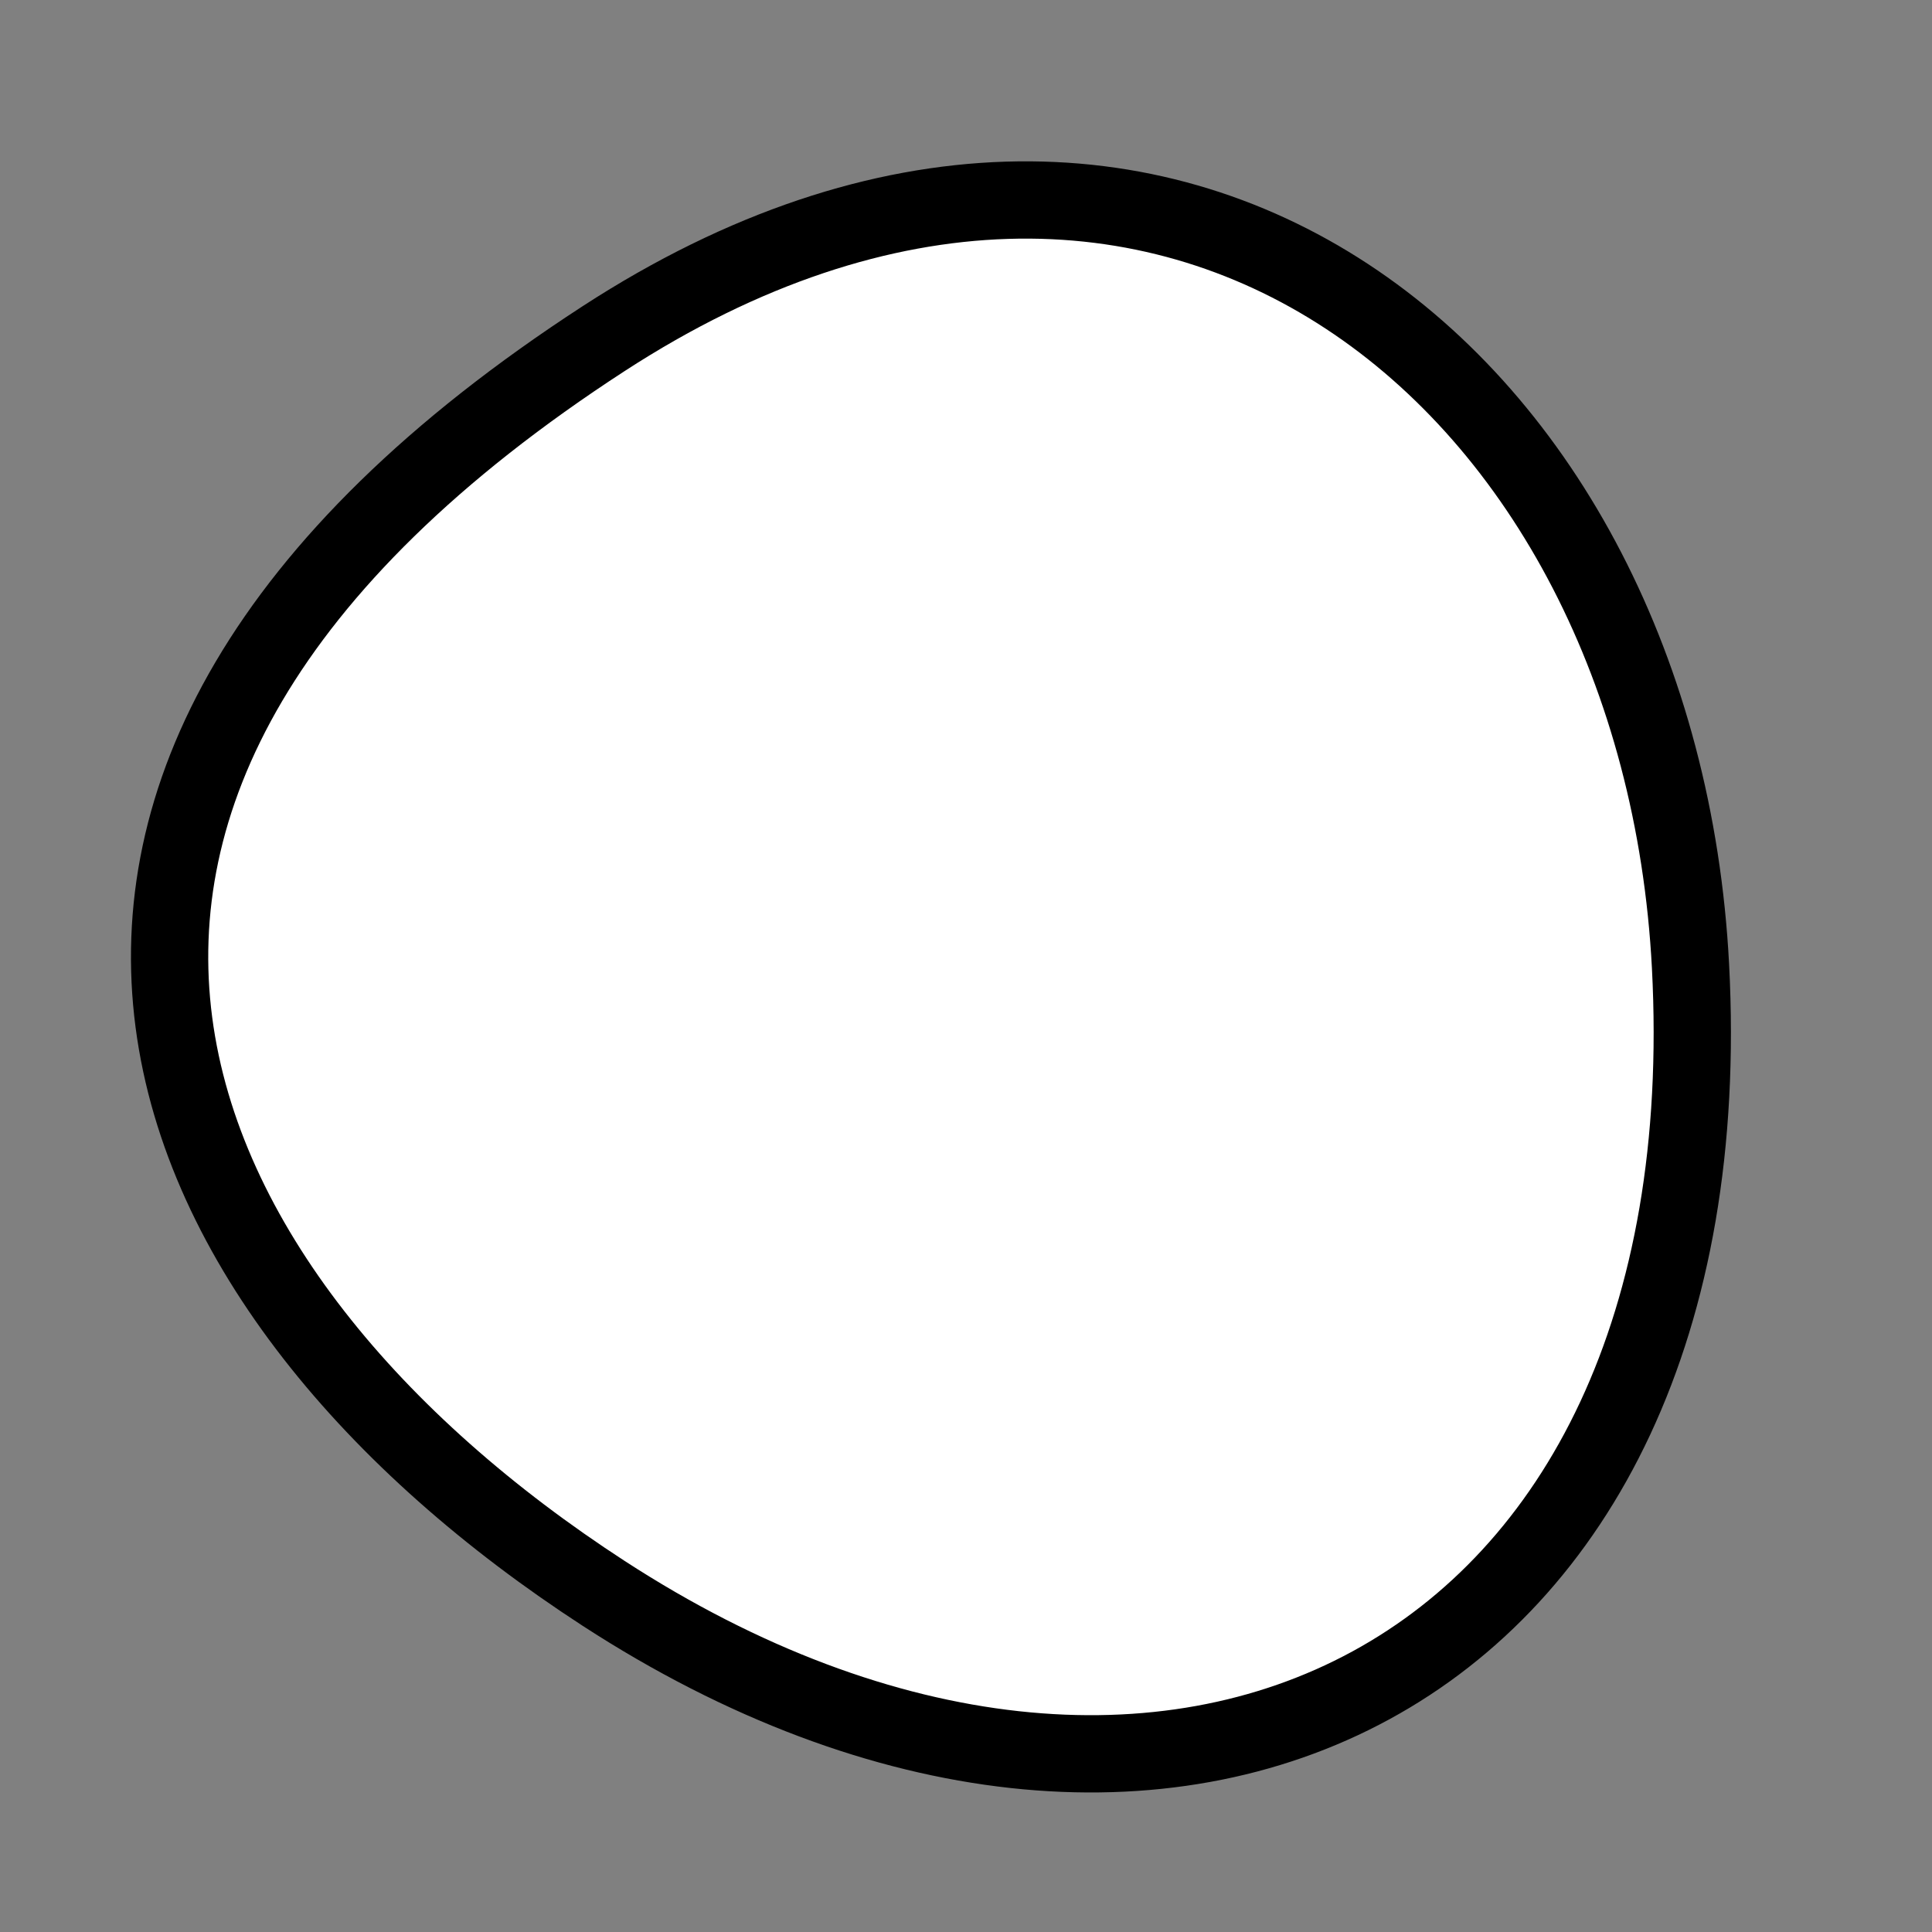 <?xml version="1.0" encoding="utf-8"?>
<svg version="1.1" xmlns="http://www.w3.org/2000/svg" xmlns:xlink= "http://www.w3.org/1999/xlink"  viewBox="0 0 400 400" width="400" height="400">
<rect x="0" y="0" width="400" height="400" fill="#808080" stroke="none"/>
<style type="text/css">
circle,
.bezier{
	stroke:#000000;
	fill:#fff;
	stroke-width:16;
}
</style>
<g>
  <path id="bezier" d="M350,200C357.8,348.8 240.74,405.06 125,329.904C30.23,268.36 -17.57,162.68 125,70.096C241.58,-5.61 343.67,79.17 350,200" class="bezier"/>
</g>
</svg>